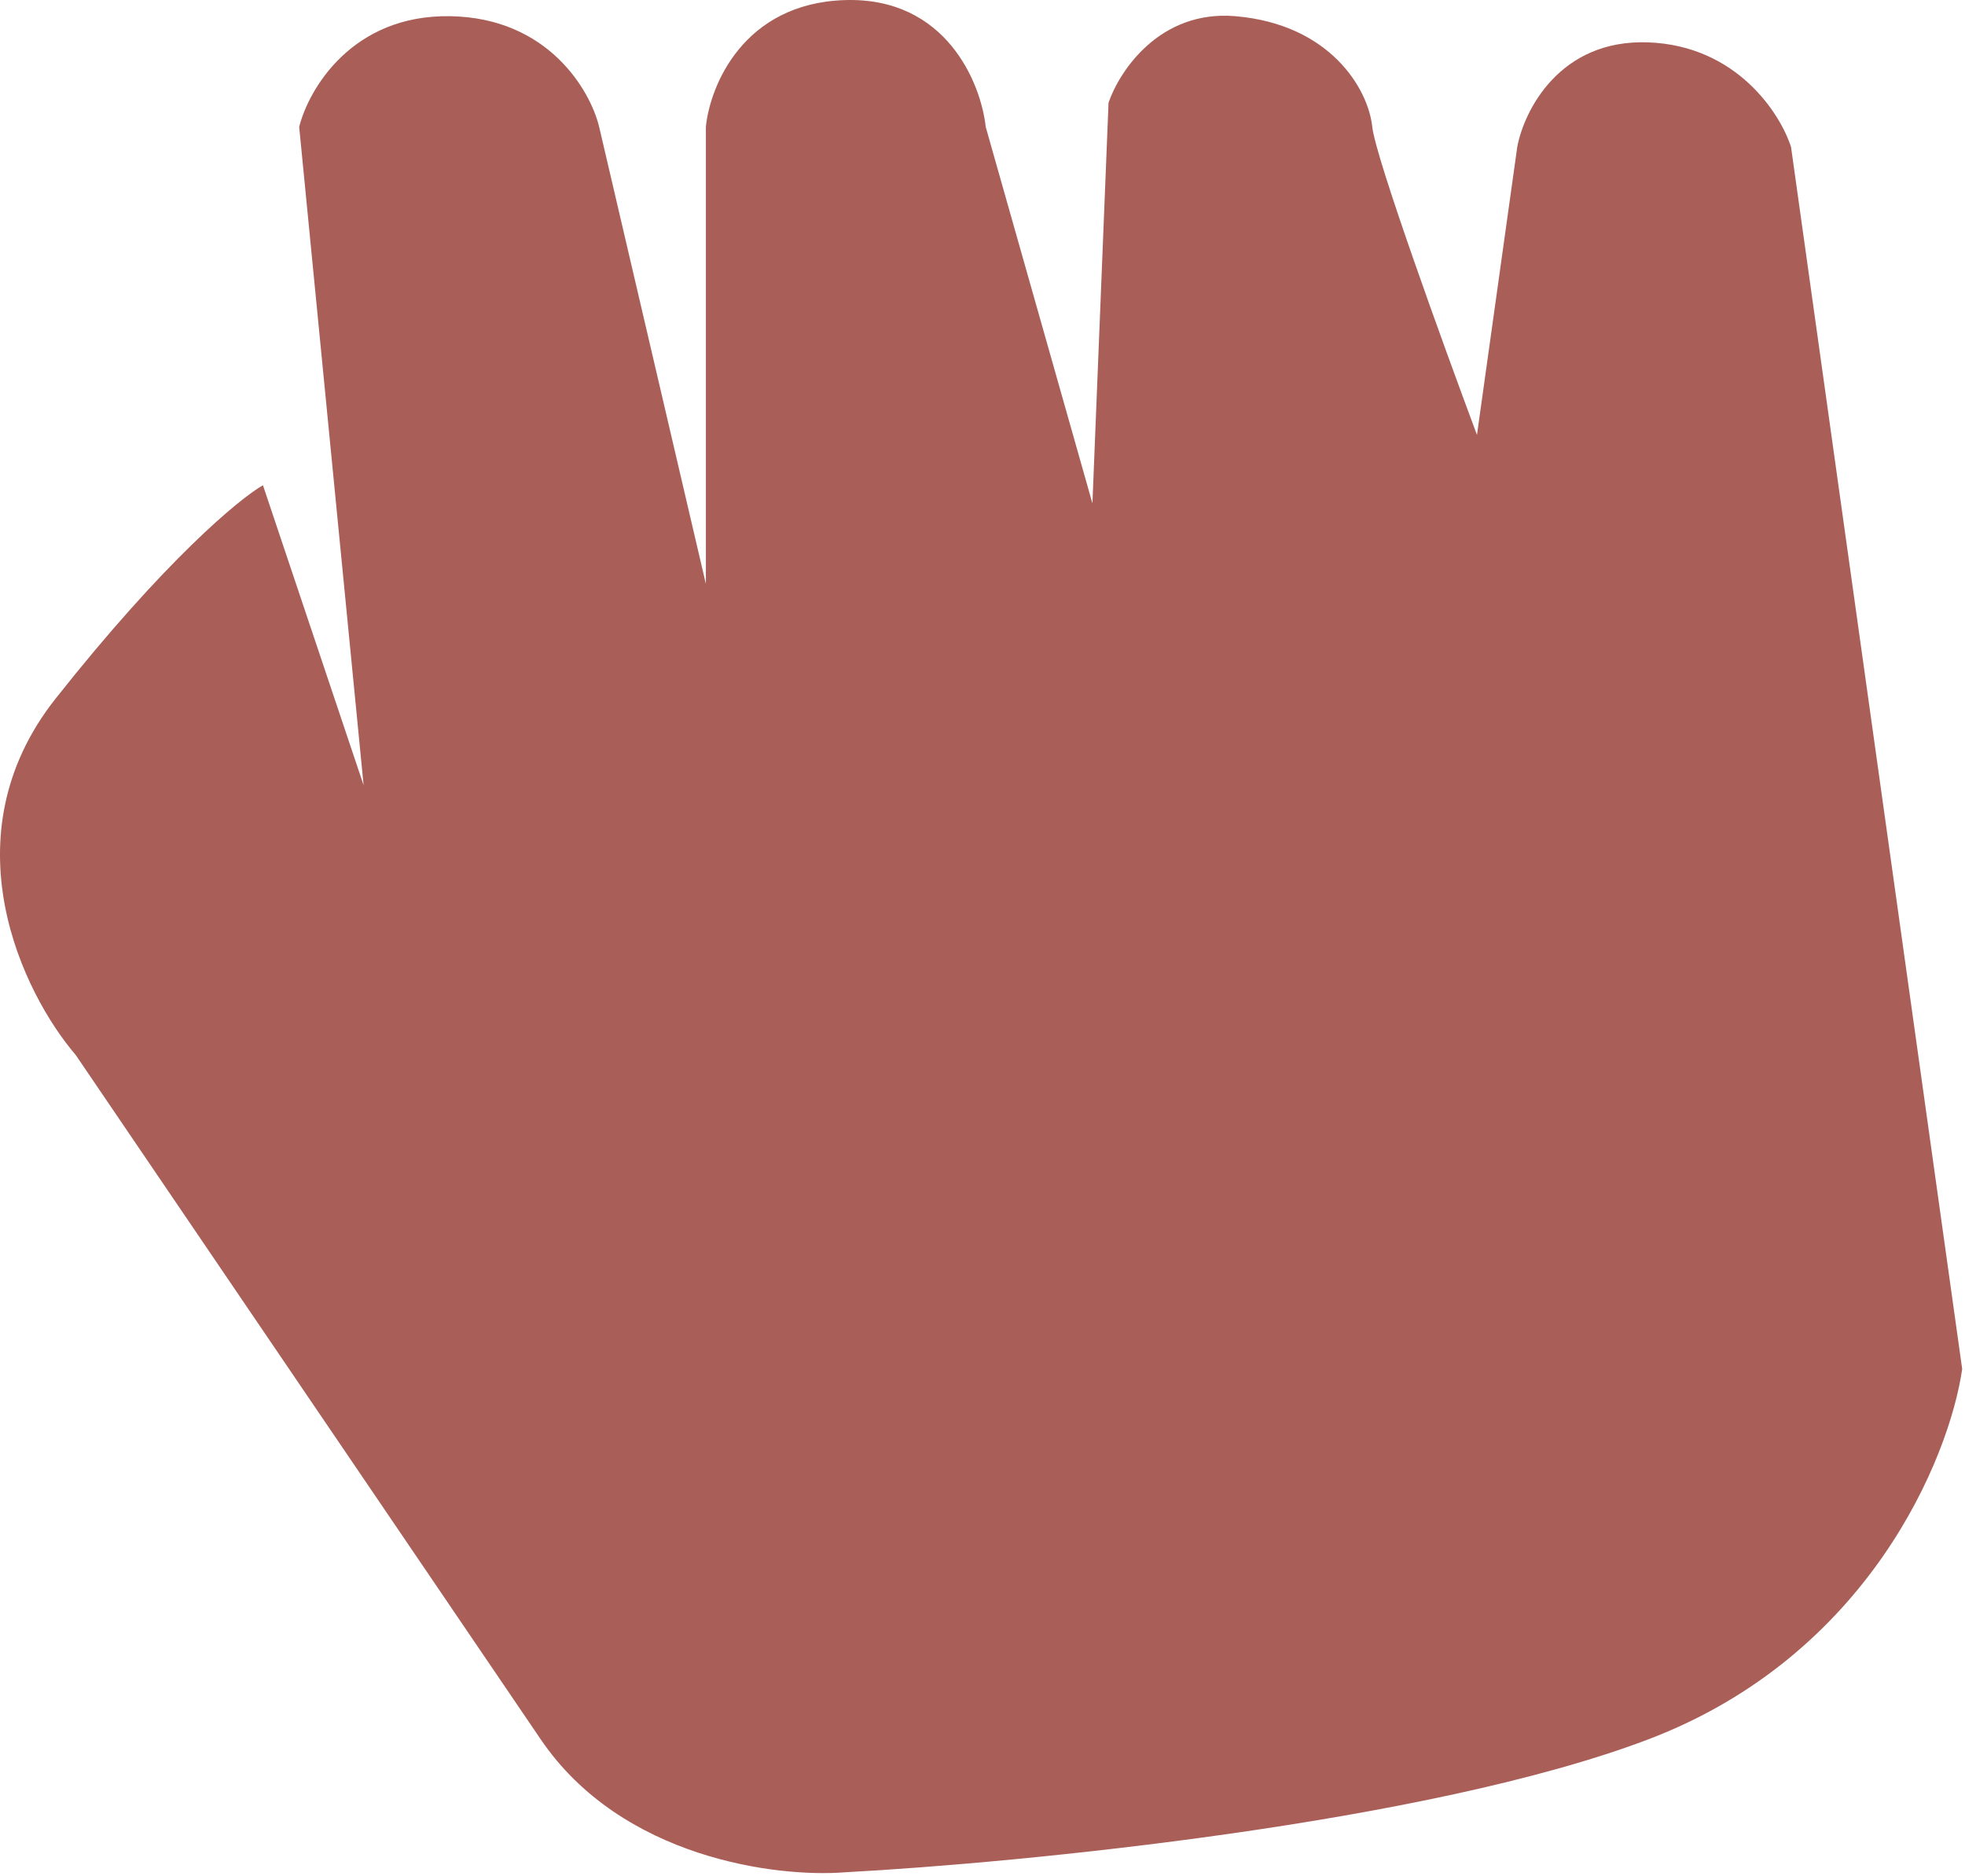 <svg xmlns="http://www.w3.org/2000/svg" width="488" height="466" viewBox="0 0 488 466" fill="none"><path d="M18.8 262.022L134.3 432.022C154.411 461.622 193.013 466.355 209.8 465.022C253.467 462.688 354.5 452.822 409.3 432.022C464.1 411.222 484.133 362.022 487.3 340.022L444.8 36.522C442.133 28.188 431.3 11.322 409.3 10.522C387.3 9.722 378.467 27.522 376.8 36.522L366.8 108.022C358.467 85.688 341.6 39.122 340.8 31.522C339.8 22.022 330.3 6.022 306.8 4.022C288 2.422 277.967 17.688 275.3 25.522L271.3 125.022L244.8 31.522C243.633 20.688 235 -0.778 209.8 0.022C184.6 0.822 176.3 21.355 175.3 31.522V145.022L148.8 31.522C146.633 22.522 136.2 4.422 111.8 4.022C87.4 3.622 76.633 22.188 74.3 31.522L90.3 195.022L65.3 120.522C59.467 123.855 41 139.122 13.8 173.522C-13.4 207.922 5.8 246.855 18.8 262.022Z" fill="#A95E58"></path></svg>